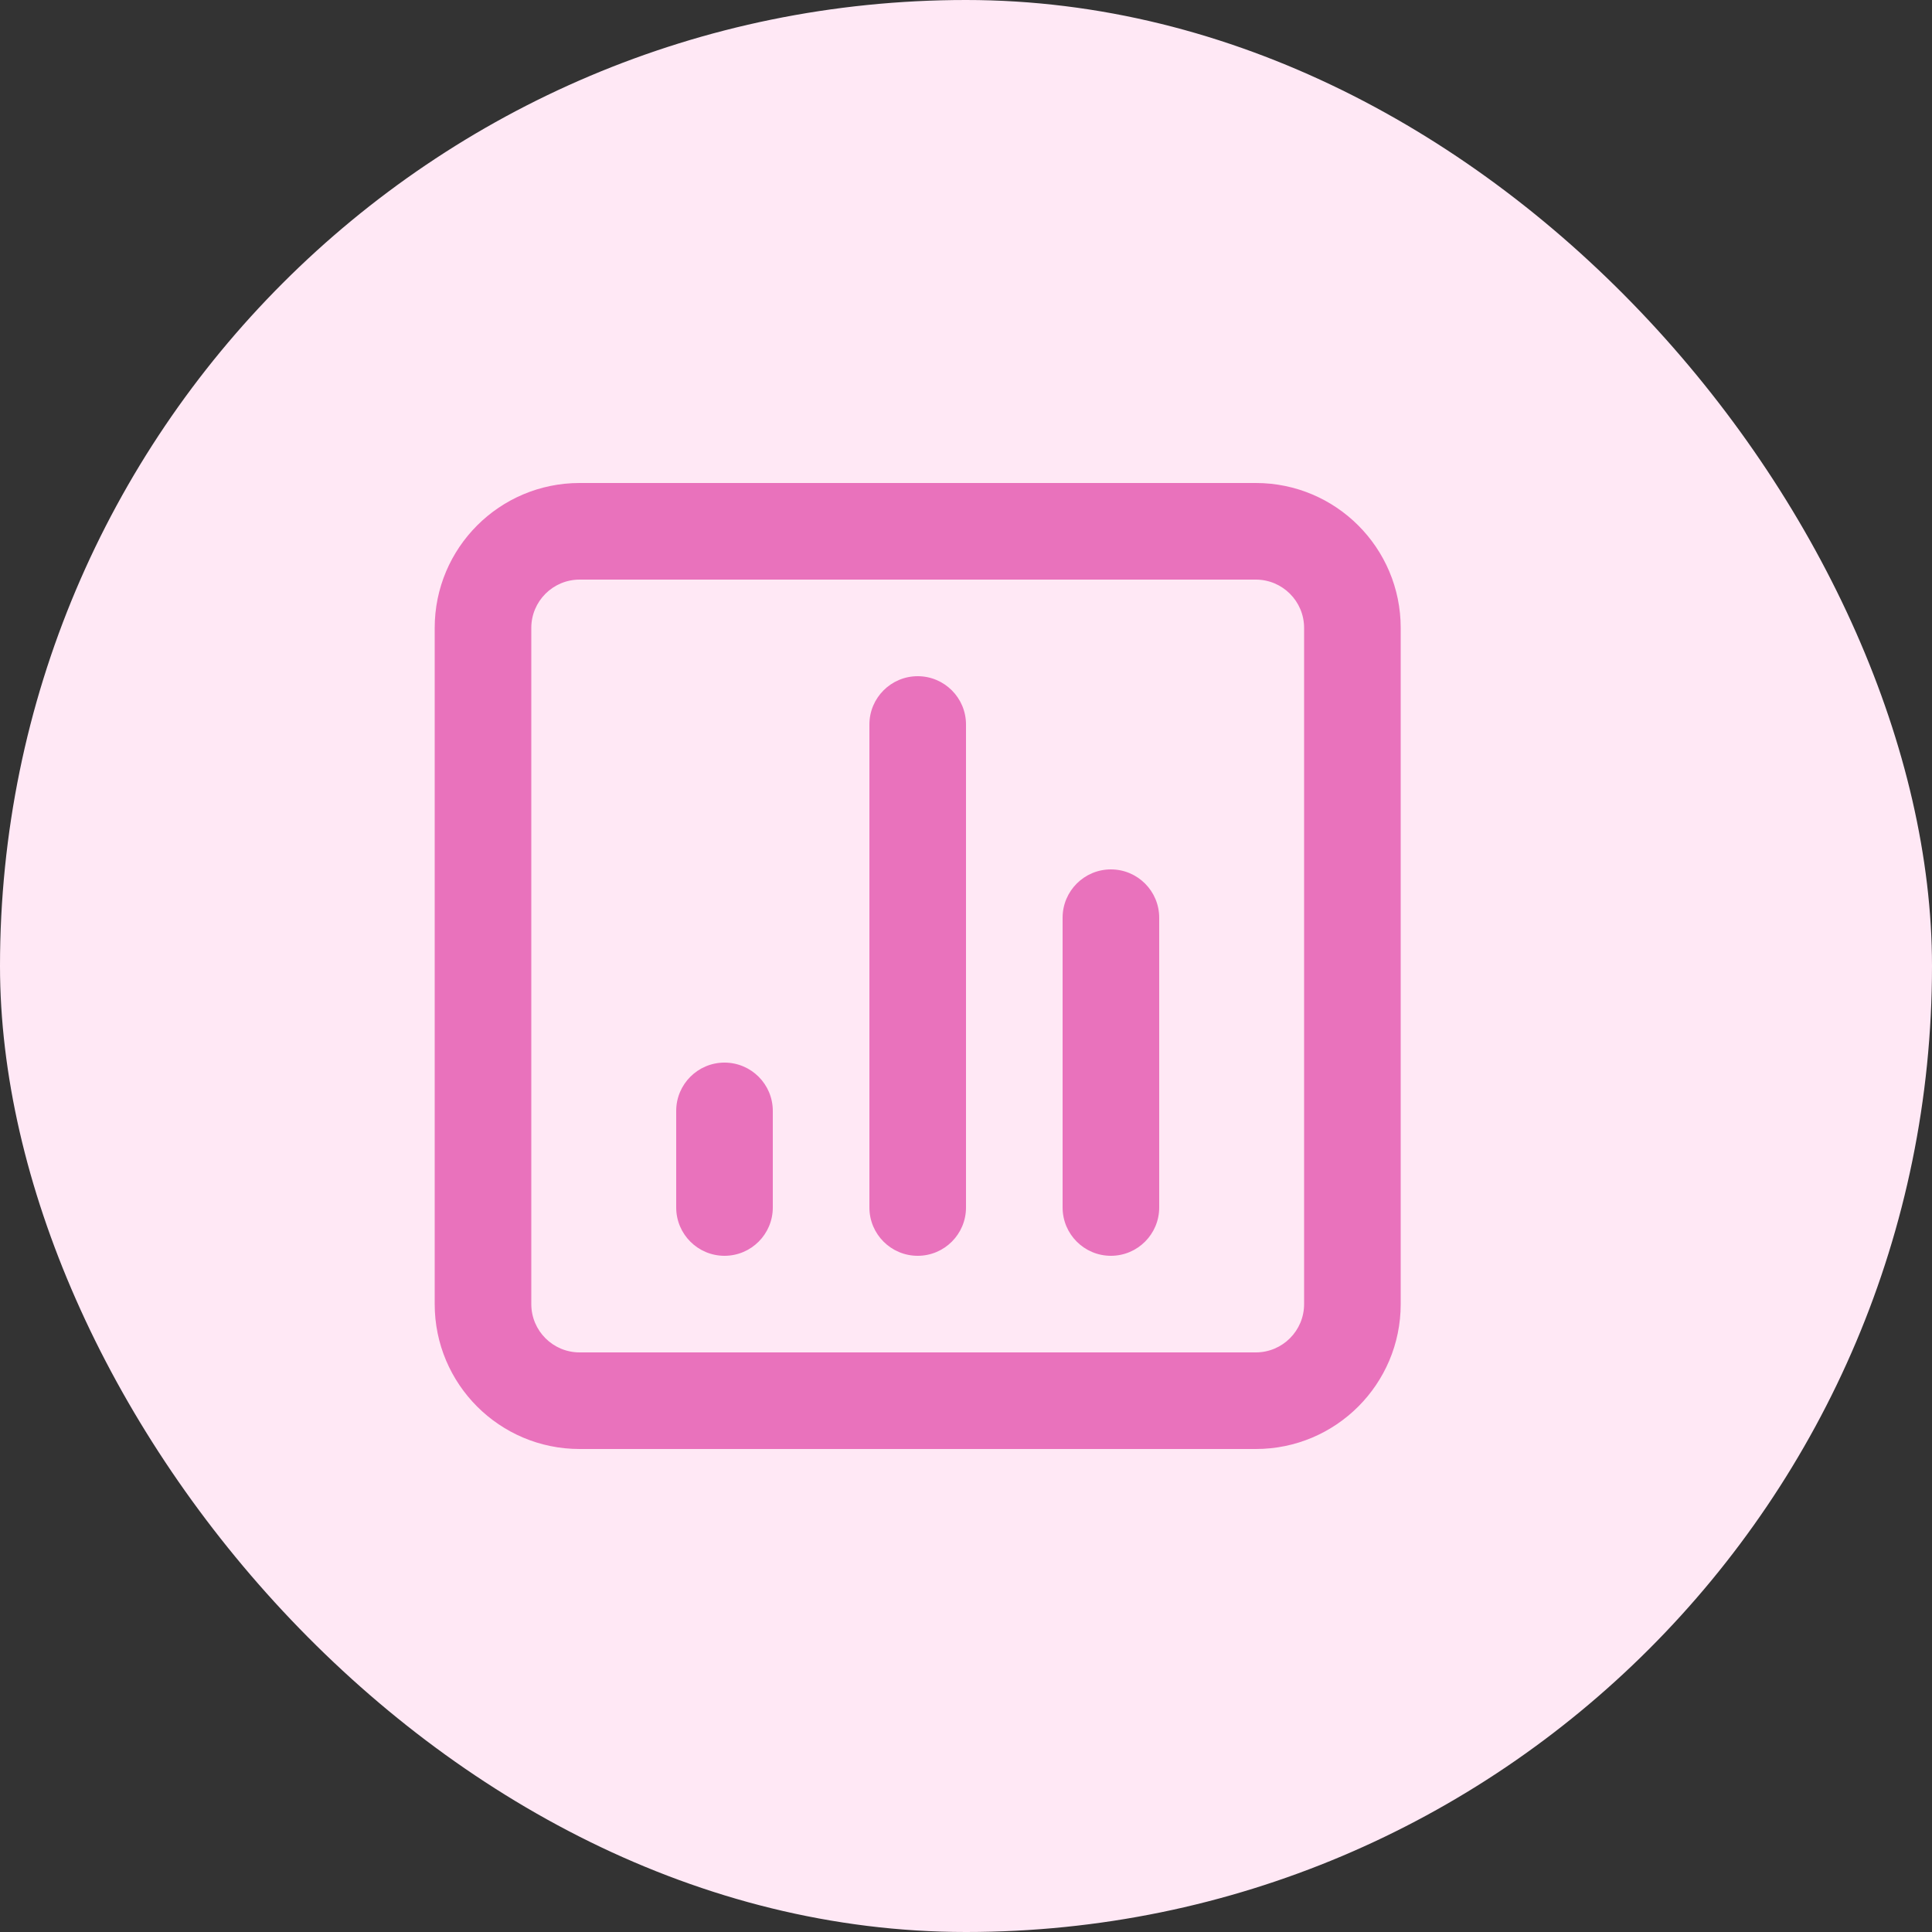 <svg width="40" height="40" viewBox="0 0 40 40" fill="none" xmlns="http://www.w3.org/2000/svg">
<rect x="0" y="0" width="40" height="40" fill="#333333" stroke="none"/>
<rect width="40" height="40" rx="20" fill="#FFE8F5"/>
<path fill-rule="evenodd" clip-rule="evenodd" d="M26 10C27.657 10 29 11.343 29 13V27C29 28.657 27.657 30 26 30H12C10.343 30 9 28.657 9 27V13C9 11.343 10.343 10 12 10H26ZM26 12H12C11.448 12 11 12.448 11 13V27C11 27.552 11.448 28 12 28H26C26.552 28 27 27.552 27 27V13C27 12.448 26.552 12 26 12ZM15 22C15.552 22 16 22.448 16 23V25C16 25.552 15.552 26 15 26C14.448 26 14 25.552 14 25V23C14 22.448 14.448 22 15 22ZM19 14C19.552 14 20 14.448 20 15V25C20 25.552 19.552 26 19 26C18.448 26 18 25.552 18 25V15C18 14.448 18.448 14 19 14ZM23 18C23.552 18 24 18.448 24 19V25C24 25.552 23.552 26 23 26C22.448 26 22 25.552 22 25V19C22 18.448 22.448 18 23 18Z" fill="#E972BC"/>
</svg>
